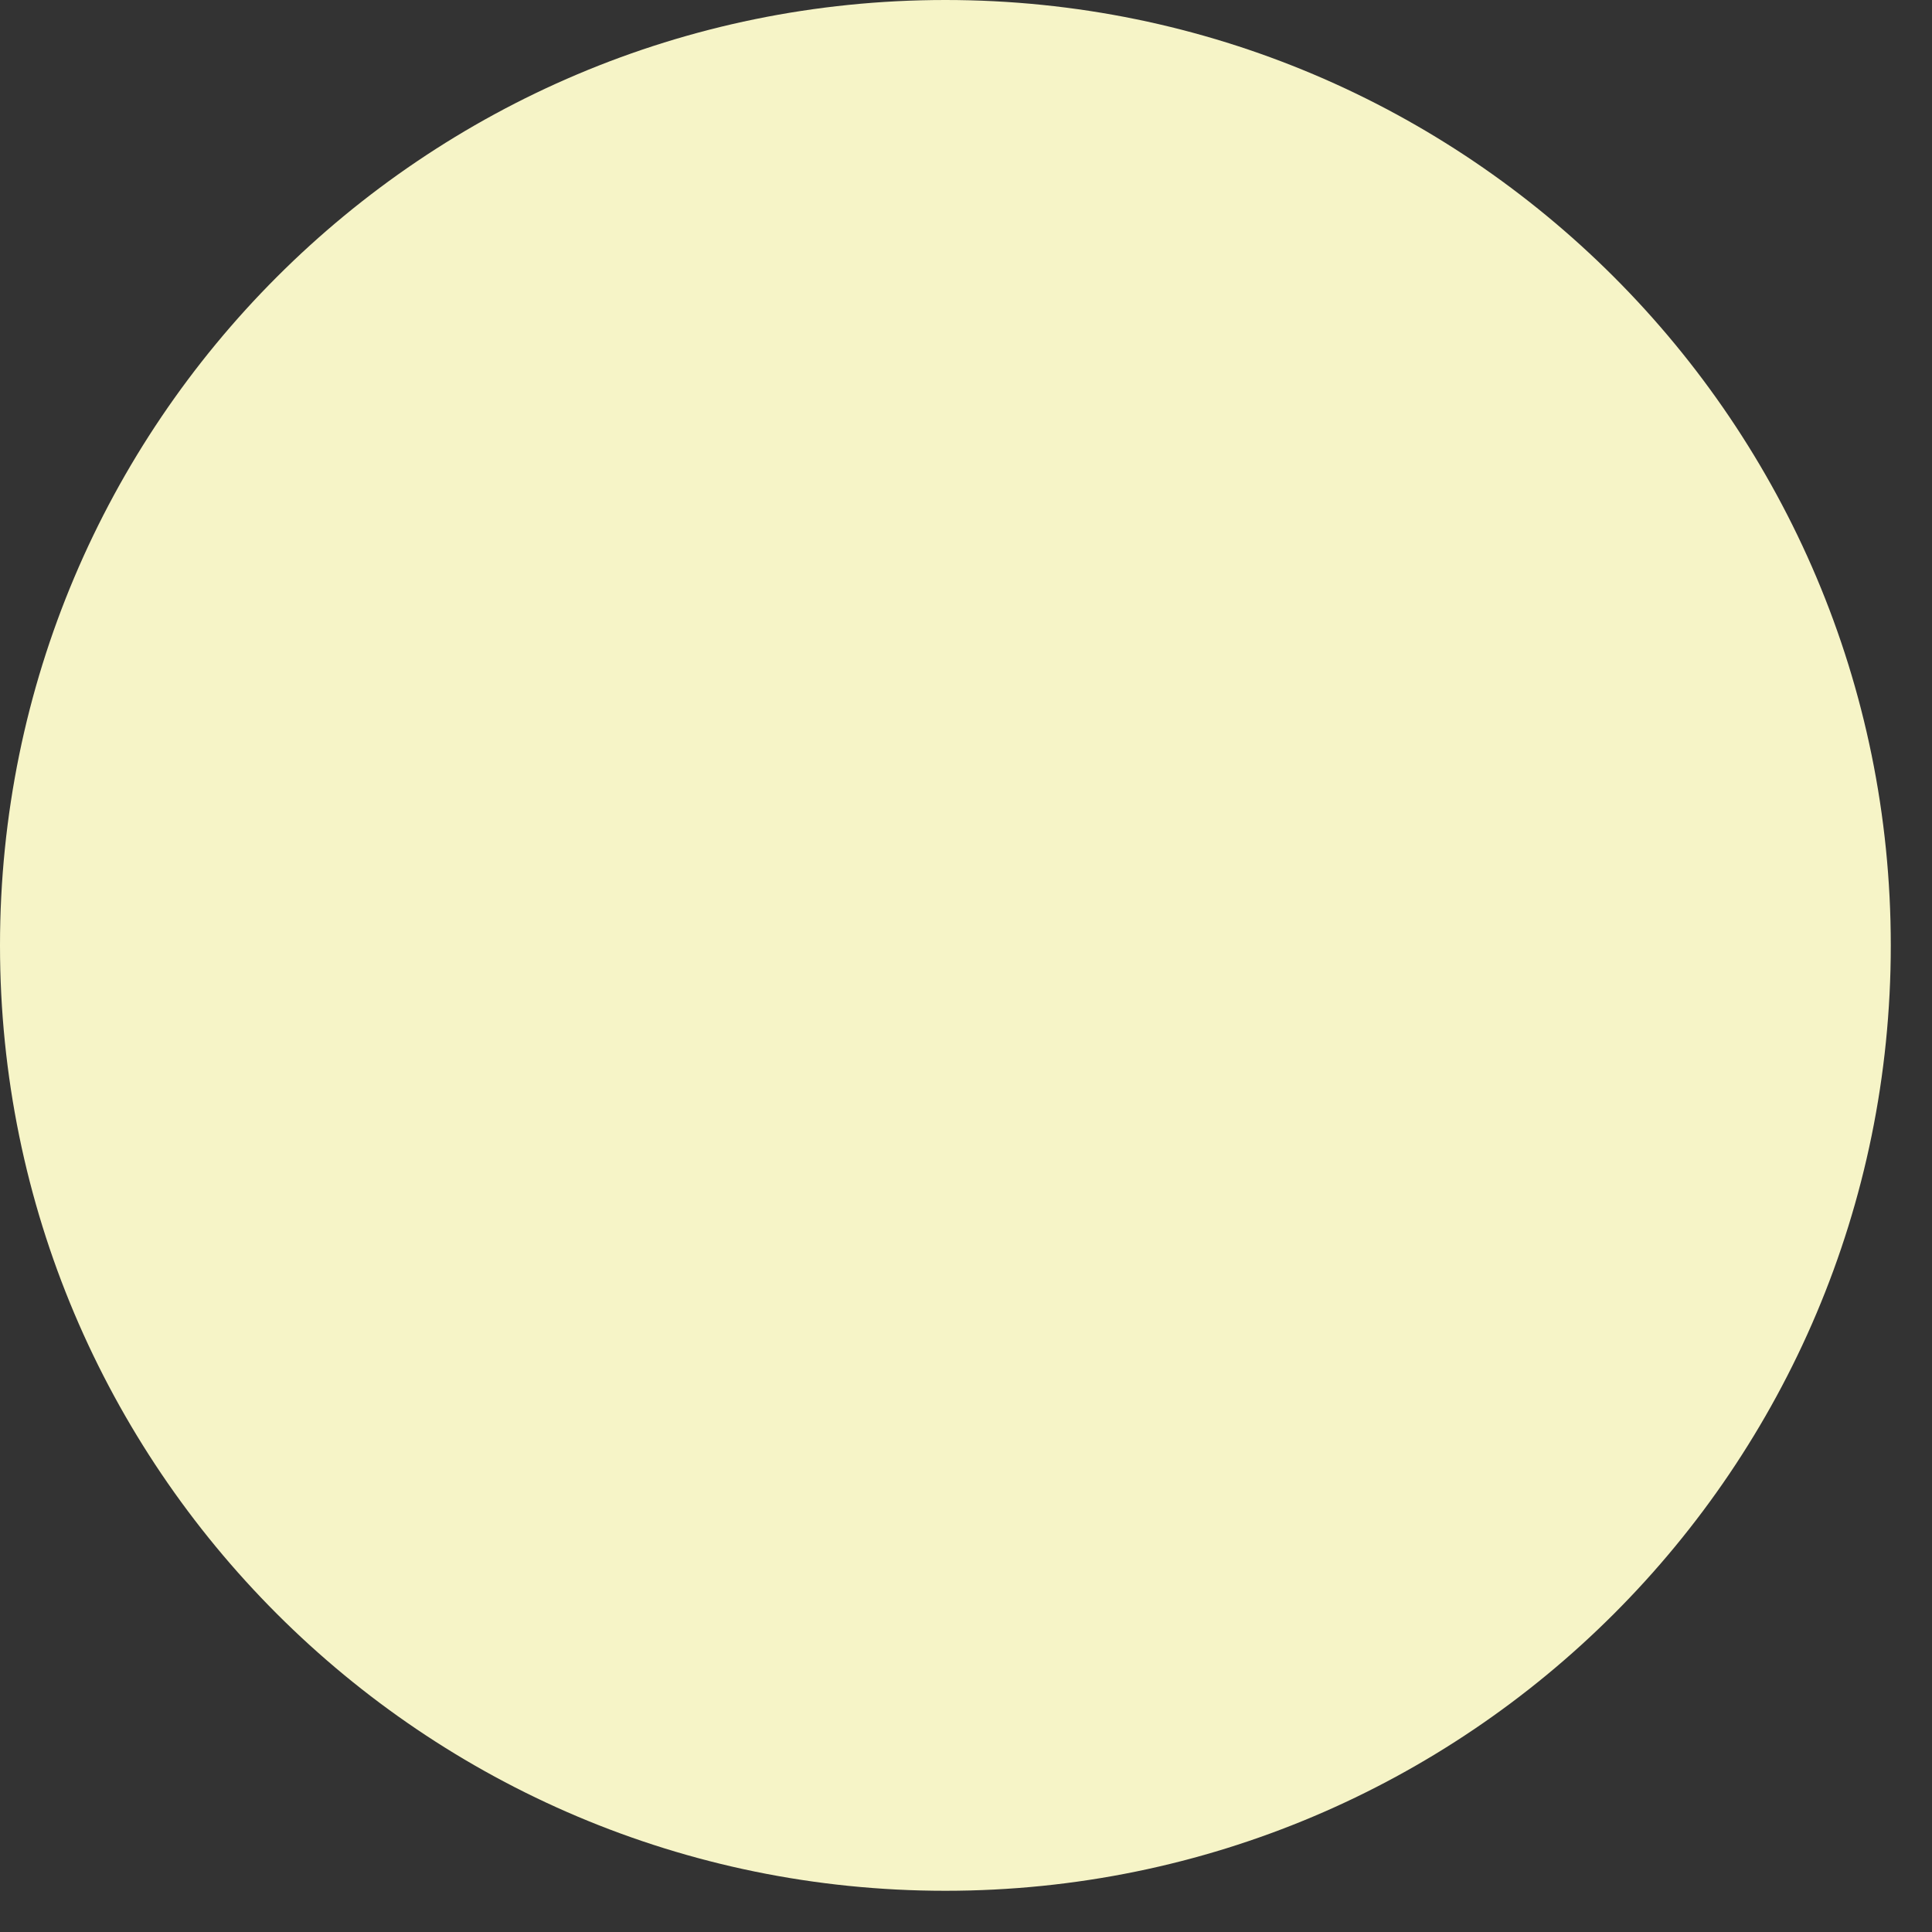 <?xml version="1.0" encoding="utf-8"?>
<svg xmlns="http://www.w3.org/2000/svg" fill="none" height="100%" overflow="visible" preserveAspectRatio="none" style="display: block;" viewBox="0 0 45 45" width="100%">
<rect x="0" y="0" width="45" height="45" fill="#333333" stroke="none"/>
<path d="M22.02 44.04C34.181 44.04 44.04 34.181 44.04 22.02C44.04 9.859 34.181 0 22.02 0C9.859 0 0 9.859 0 22.02C0 34.181 9.859 44.04 22.02 44.04Z" fill="#F6F4C7" id="Vector"/>
</svg>